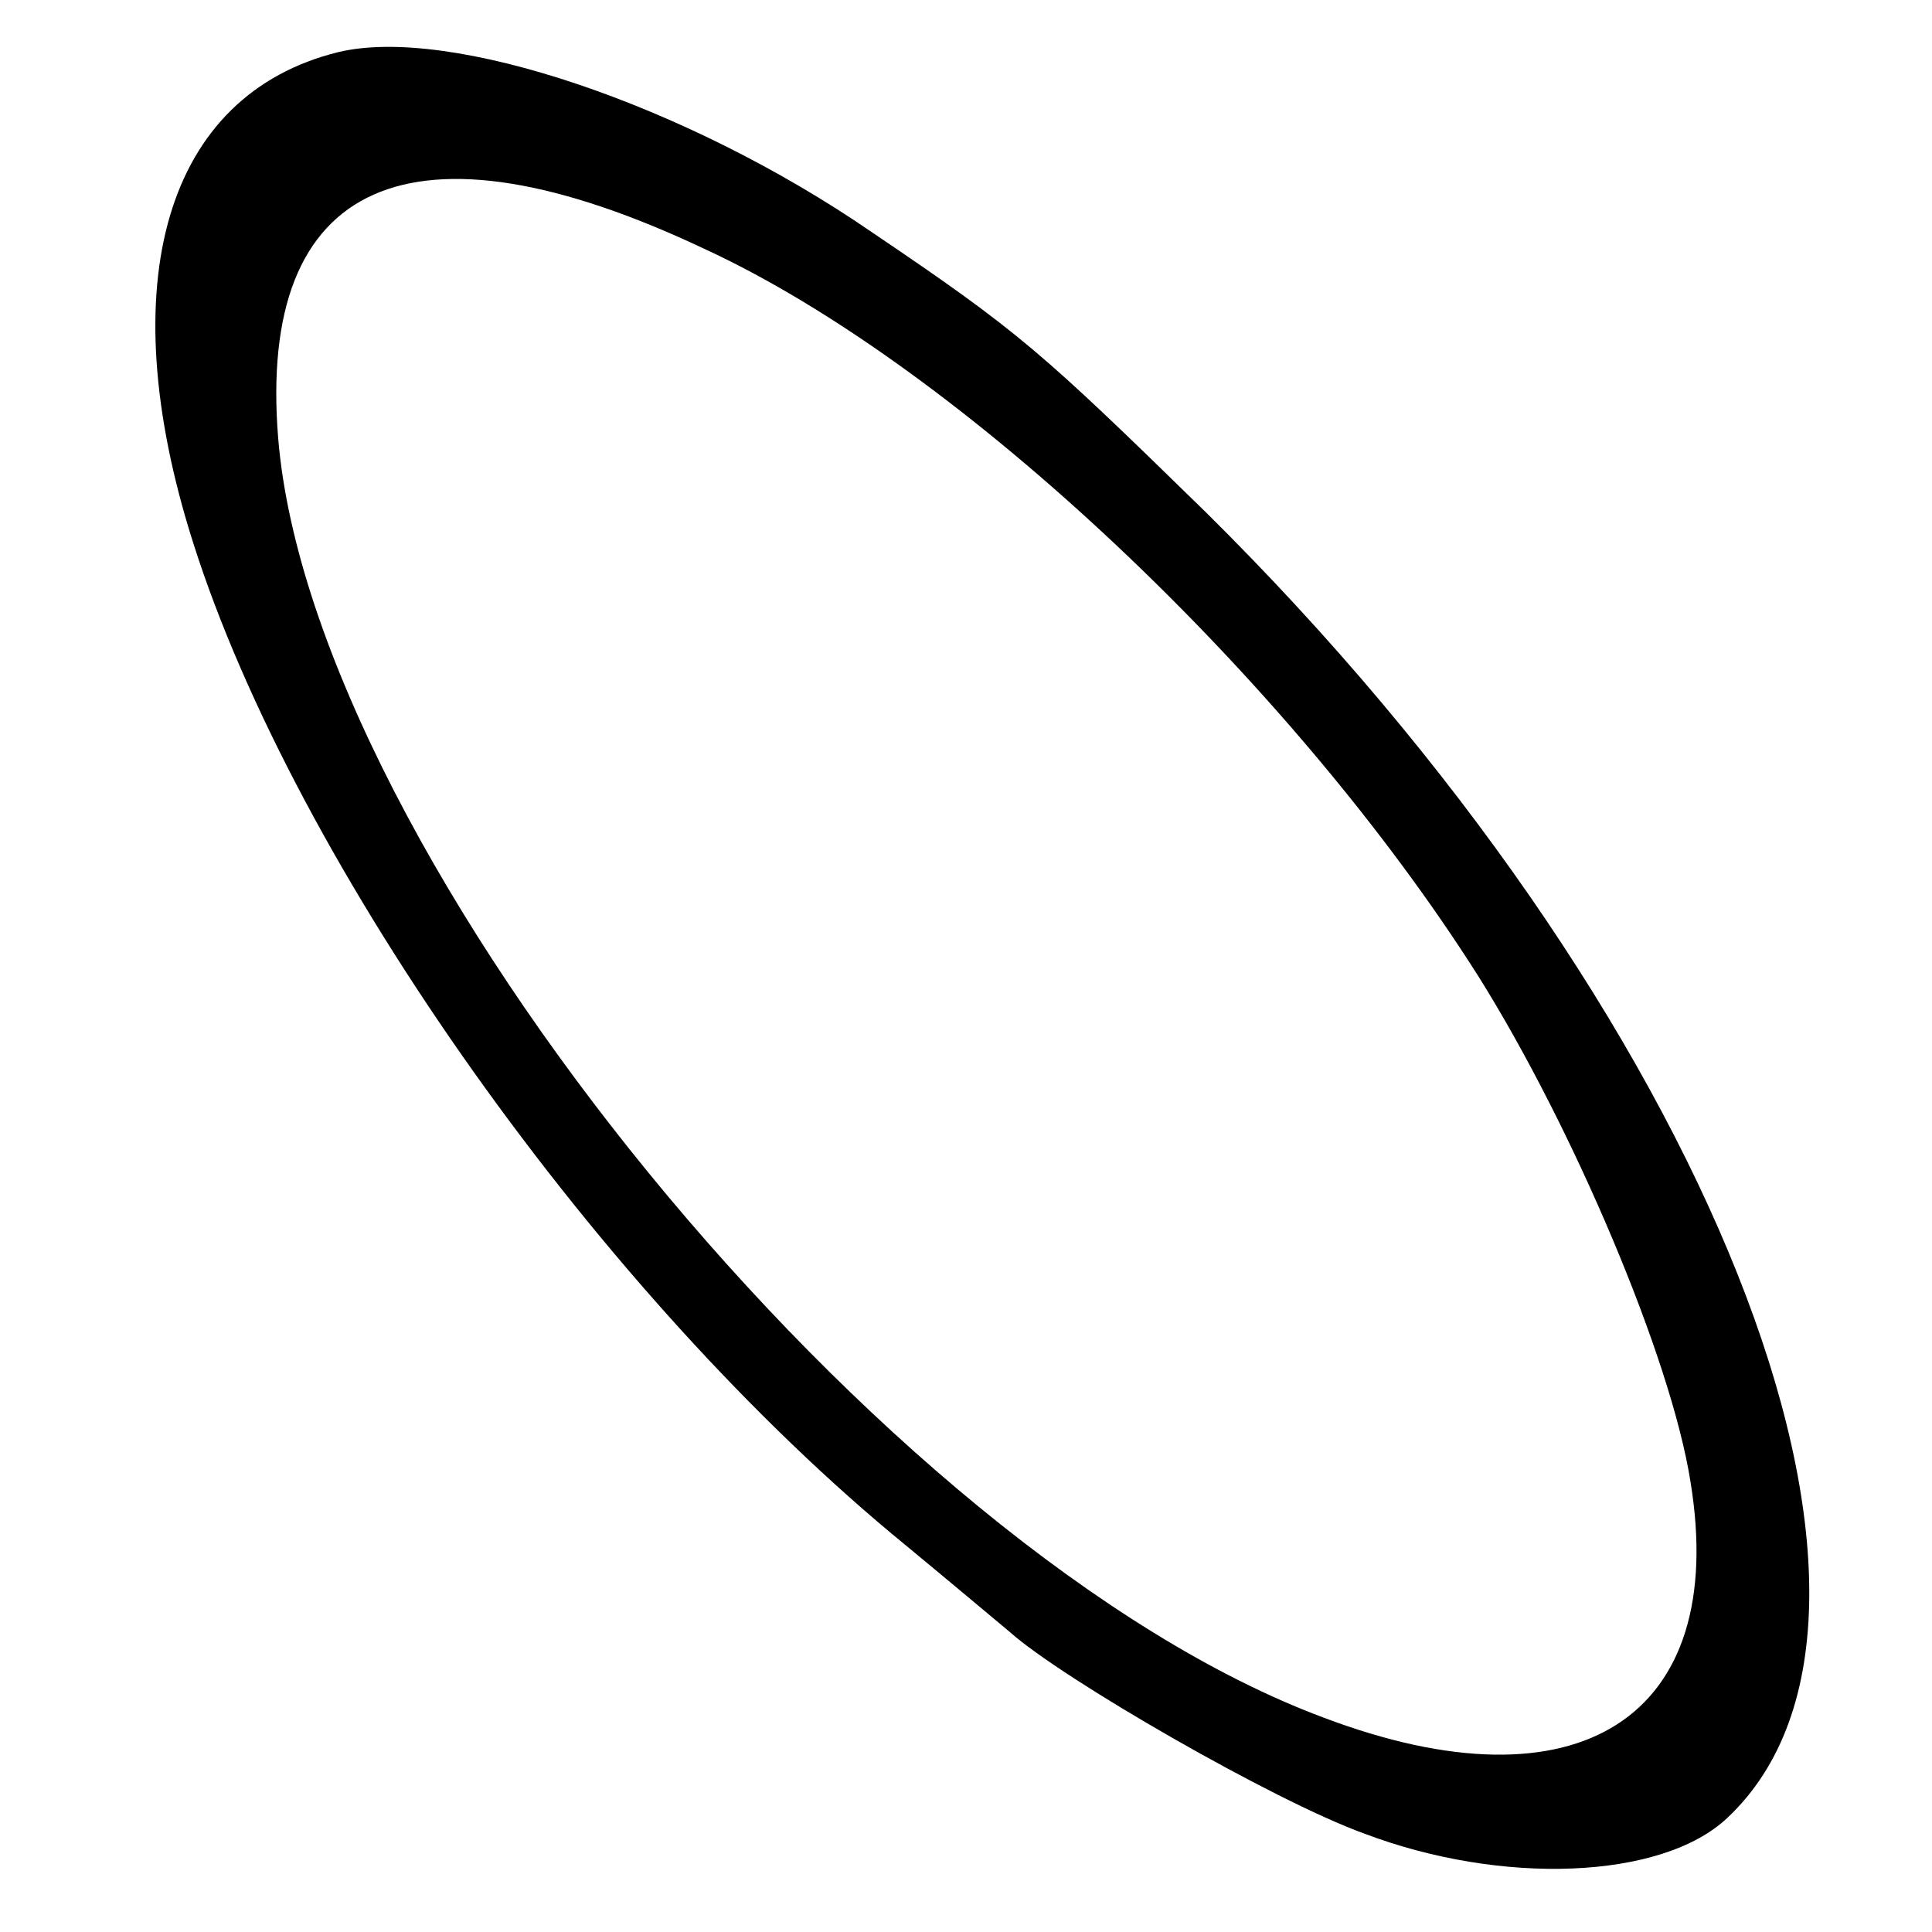 <?xml version="1.0" standalone="no"?>
<!DOCTYPE svg PUBLIC "-//W3C//DTD SVG 20010904//EN"
 "http://www.w3.org/TR/2001/REC-SVG-20010904/DTD/svg10.dtd">
<svg version="1.0" xmlns="http://www.w3.org/2000/svg"
 width="100pt" height="100pt" viewBox="0 0 100 100"
 preserveAspectRatio="xMidYMid meet">
<g transform="translate(0,100) scale(0.1,-0.1)"
fill="#000000" stroke="none">
<path d="M175 973 c-89 -22 -118 -119 -75 -254 53 -167 211 -390 369 -519 23
-19 48 -40 54 -45 27 -24 136 -87 183 -104 71 -27 154 -24 188 8 114 107 -10
419 -270 676 -85 83 -96 93 -173 145 -96 66 -218 107 -276 93z m190 -102 c132
-61 303 -223 400 -376 49 -78 100 -198 110 -262 20 -122 -58 -172 -190 -122
-228 85 -523 446 -541 662 -11 134 69 170 221 98z"/>
</g>
</svg>

